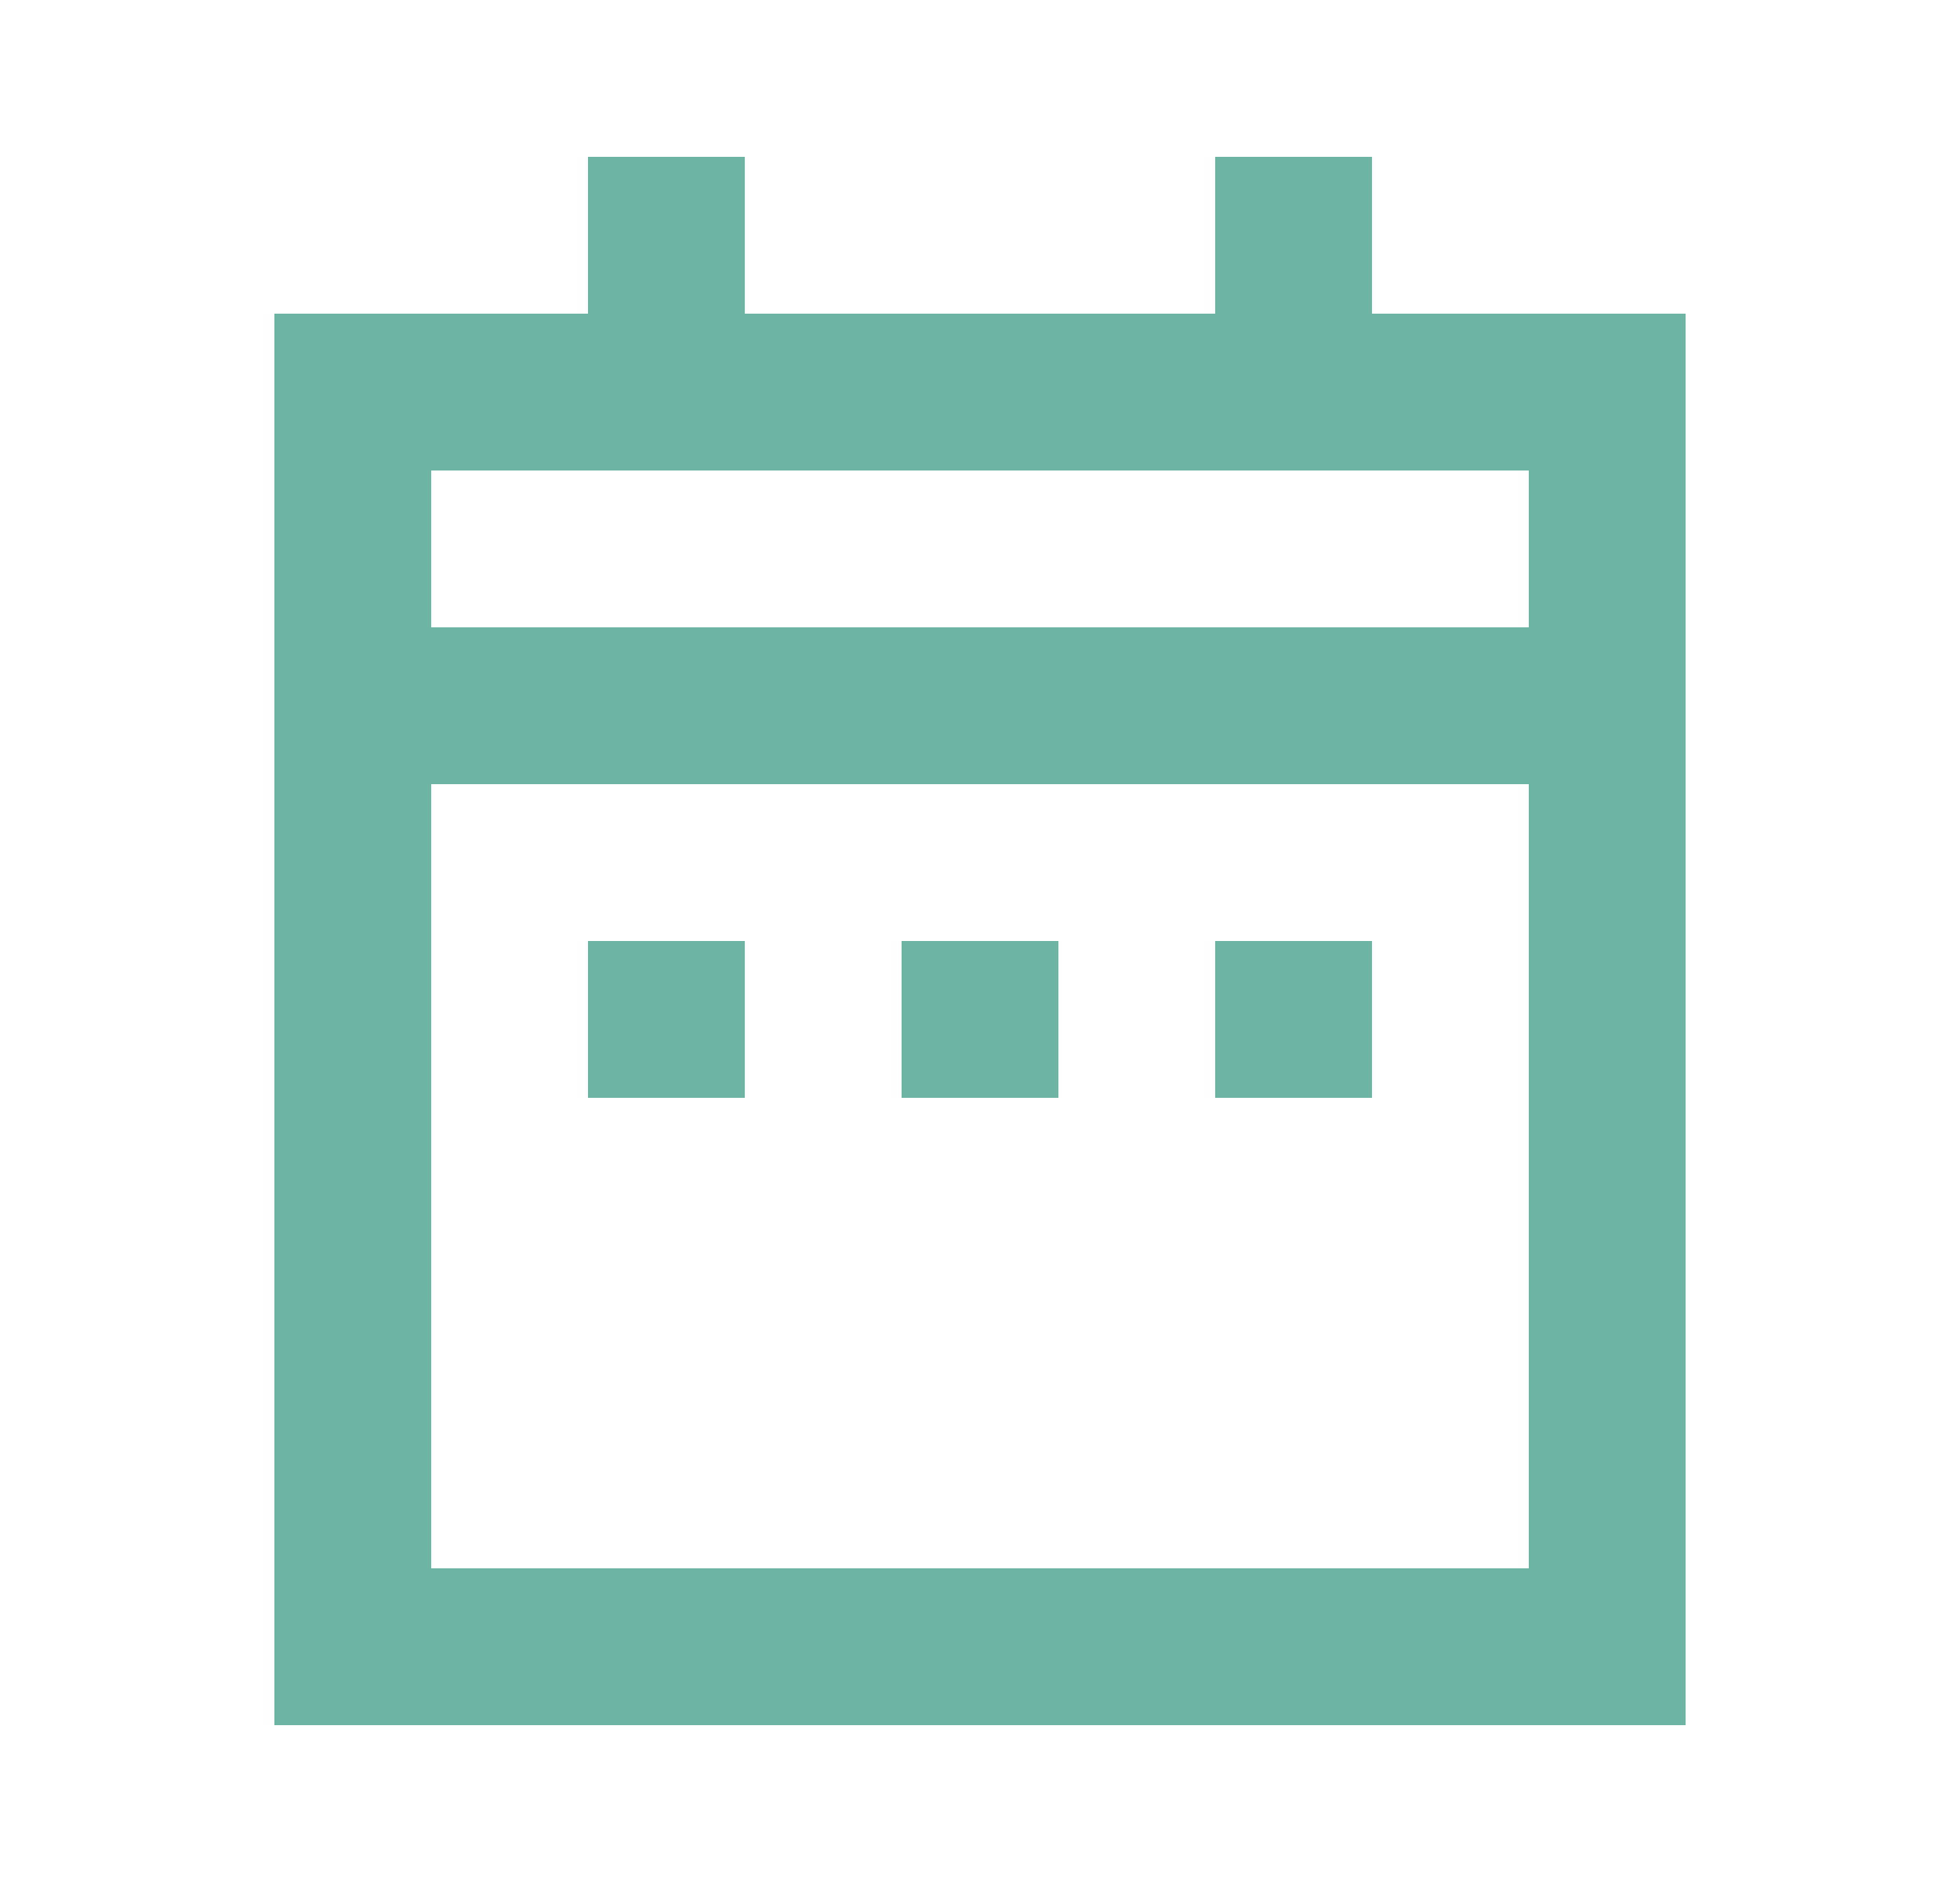 <svg width="25" height="24" viewBox="0 0 25 24" fill="none" xmlns="http://www.w3.org/2000/svg">
<path fill-rule="evenodd" clip-rule="evenodd" d="M17.5 2H15.5V4H9.5V2H7.5V4H5.5H3.5V6V8V10V20V22H5.5H19.5H21.5V20V10V8V6V4H19.5H17.5V2ZM7.5 6H9.5H15.5H17.5H19.5V8H5.5V6H7.5ZM5.5 20V10H19.5V20H5.5ZM9.5 12H7.5V14H9.5V12ZM11.5 12H13.5V14H11.5V12ZM17.5 12H15.5V14H17.5V12Z" fill="#6EB4A5"/>
</svg>
